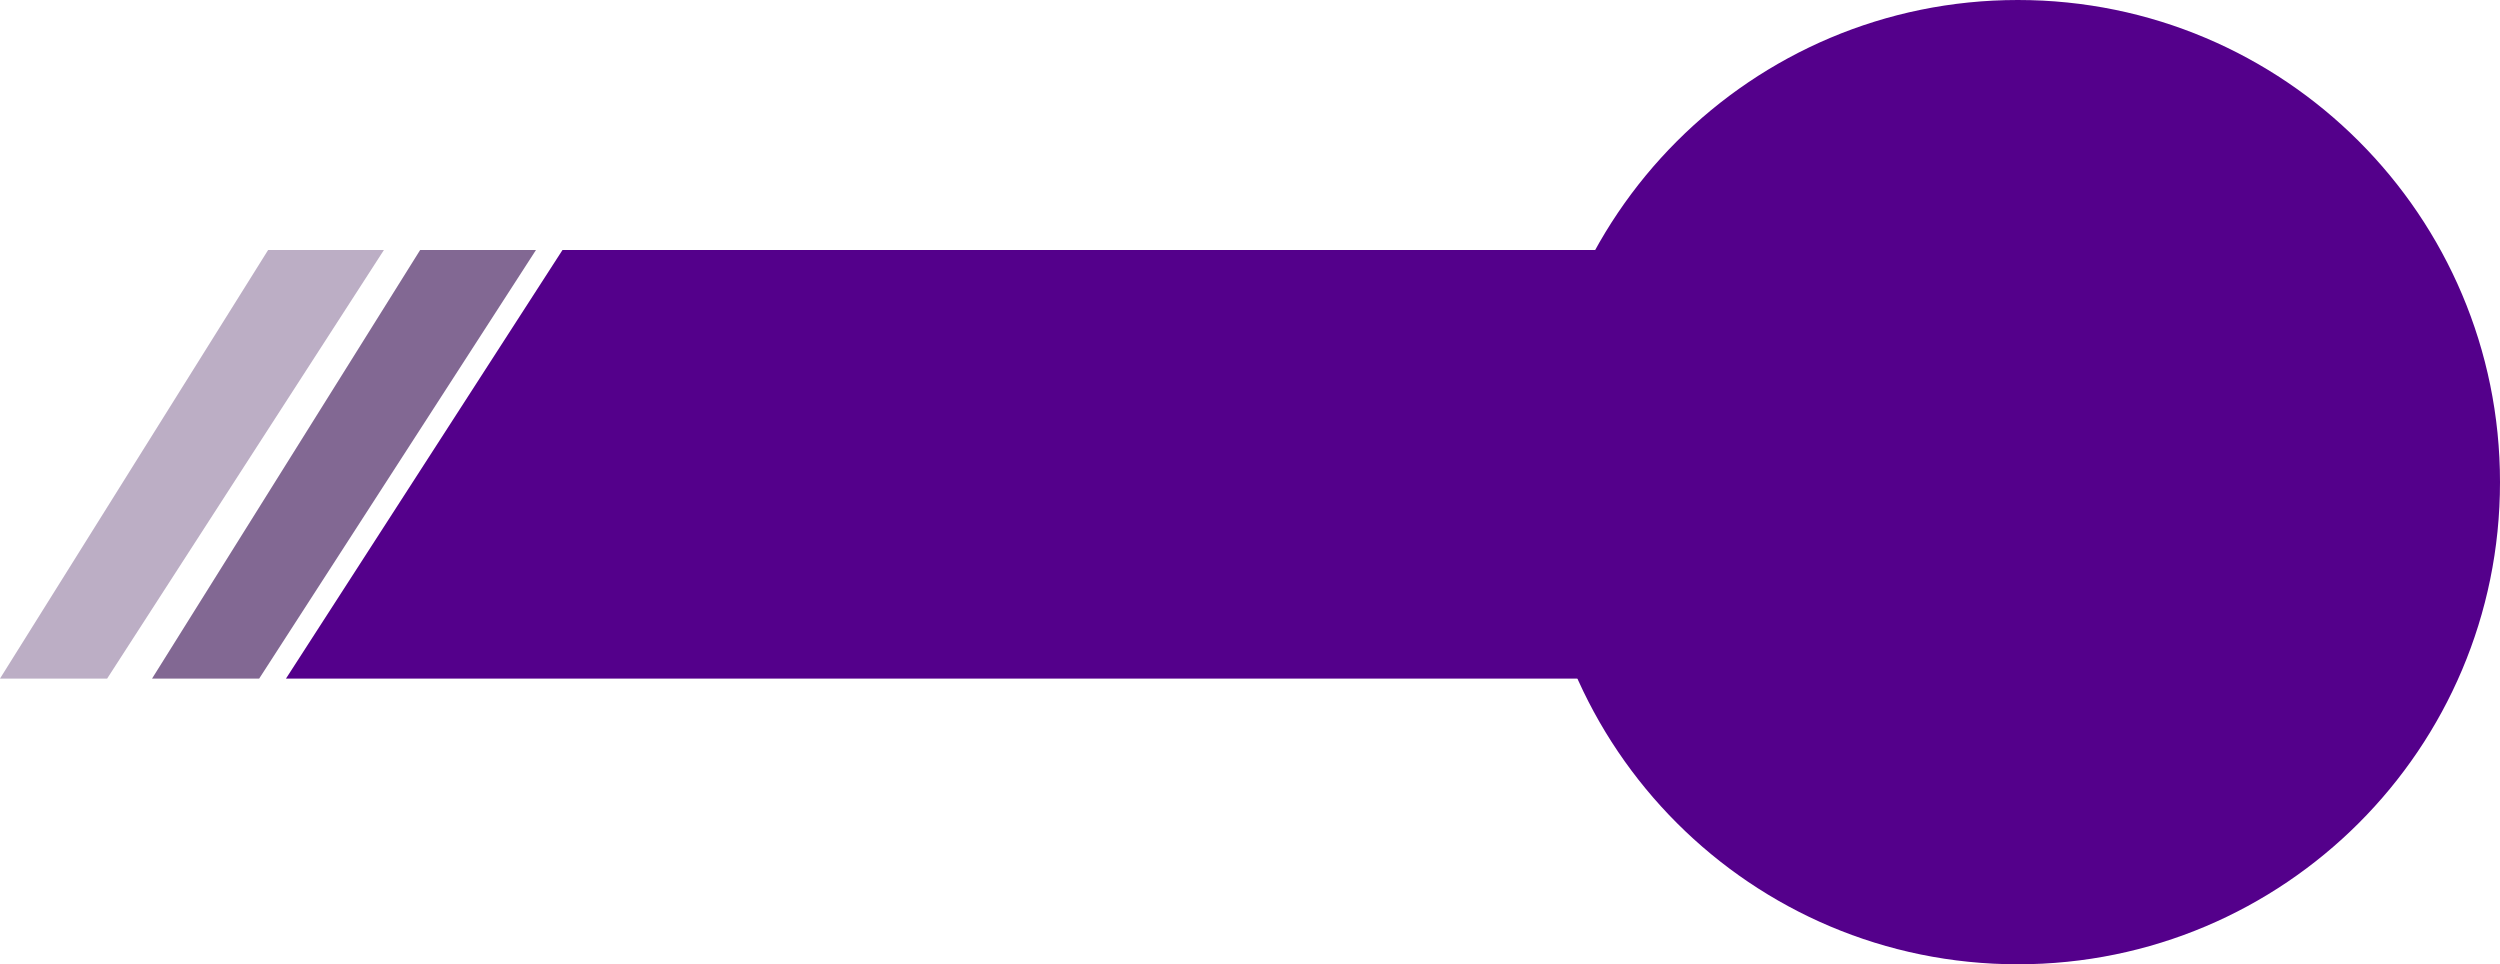 <svg width="140" height="54" viewBox="0 0 140 54" fill="none" xmlns="http://www.w3.org/2000/svg">
<path d="M140 27C140 41.912 127.912 54 113 54C98.088 54 86 41.912 86 27C86 12.088 98.088 0 113 0C127.912 0 140 12.088 140 27Z" fill="#54008B"/>
<path d="M31.5 14H98.015V38H16.015L31.5 14Z" fill="#54008B"/>
<path d="M23.529 14H30.015L14.515 38H8.515L23.529 14Z" fill="#2C004A" fill-opacity="0.59"/>
<path d="M15.015 14H21.5L6 38H6.10352e-05L15.015 14Z" fill="#2C004A" fill-opacity="0.32"/>
</svg>
